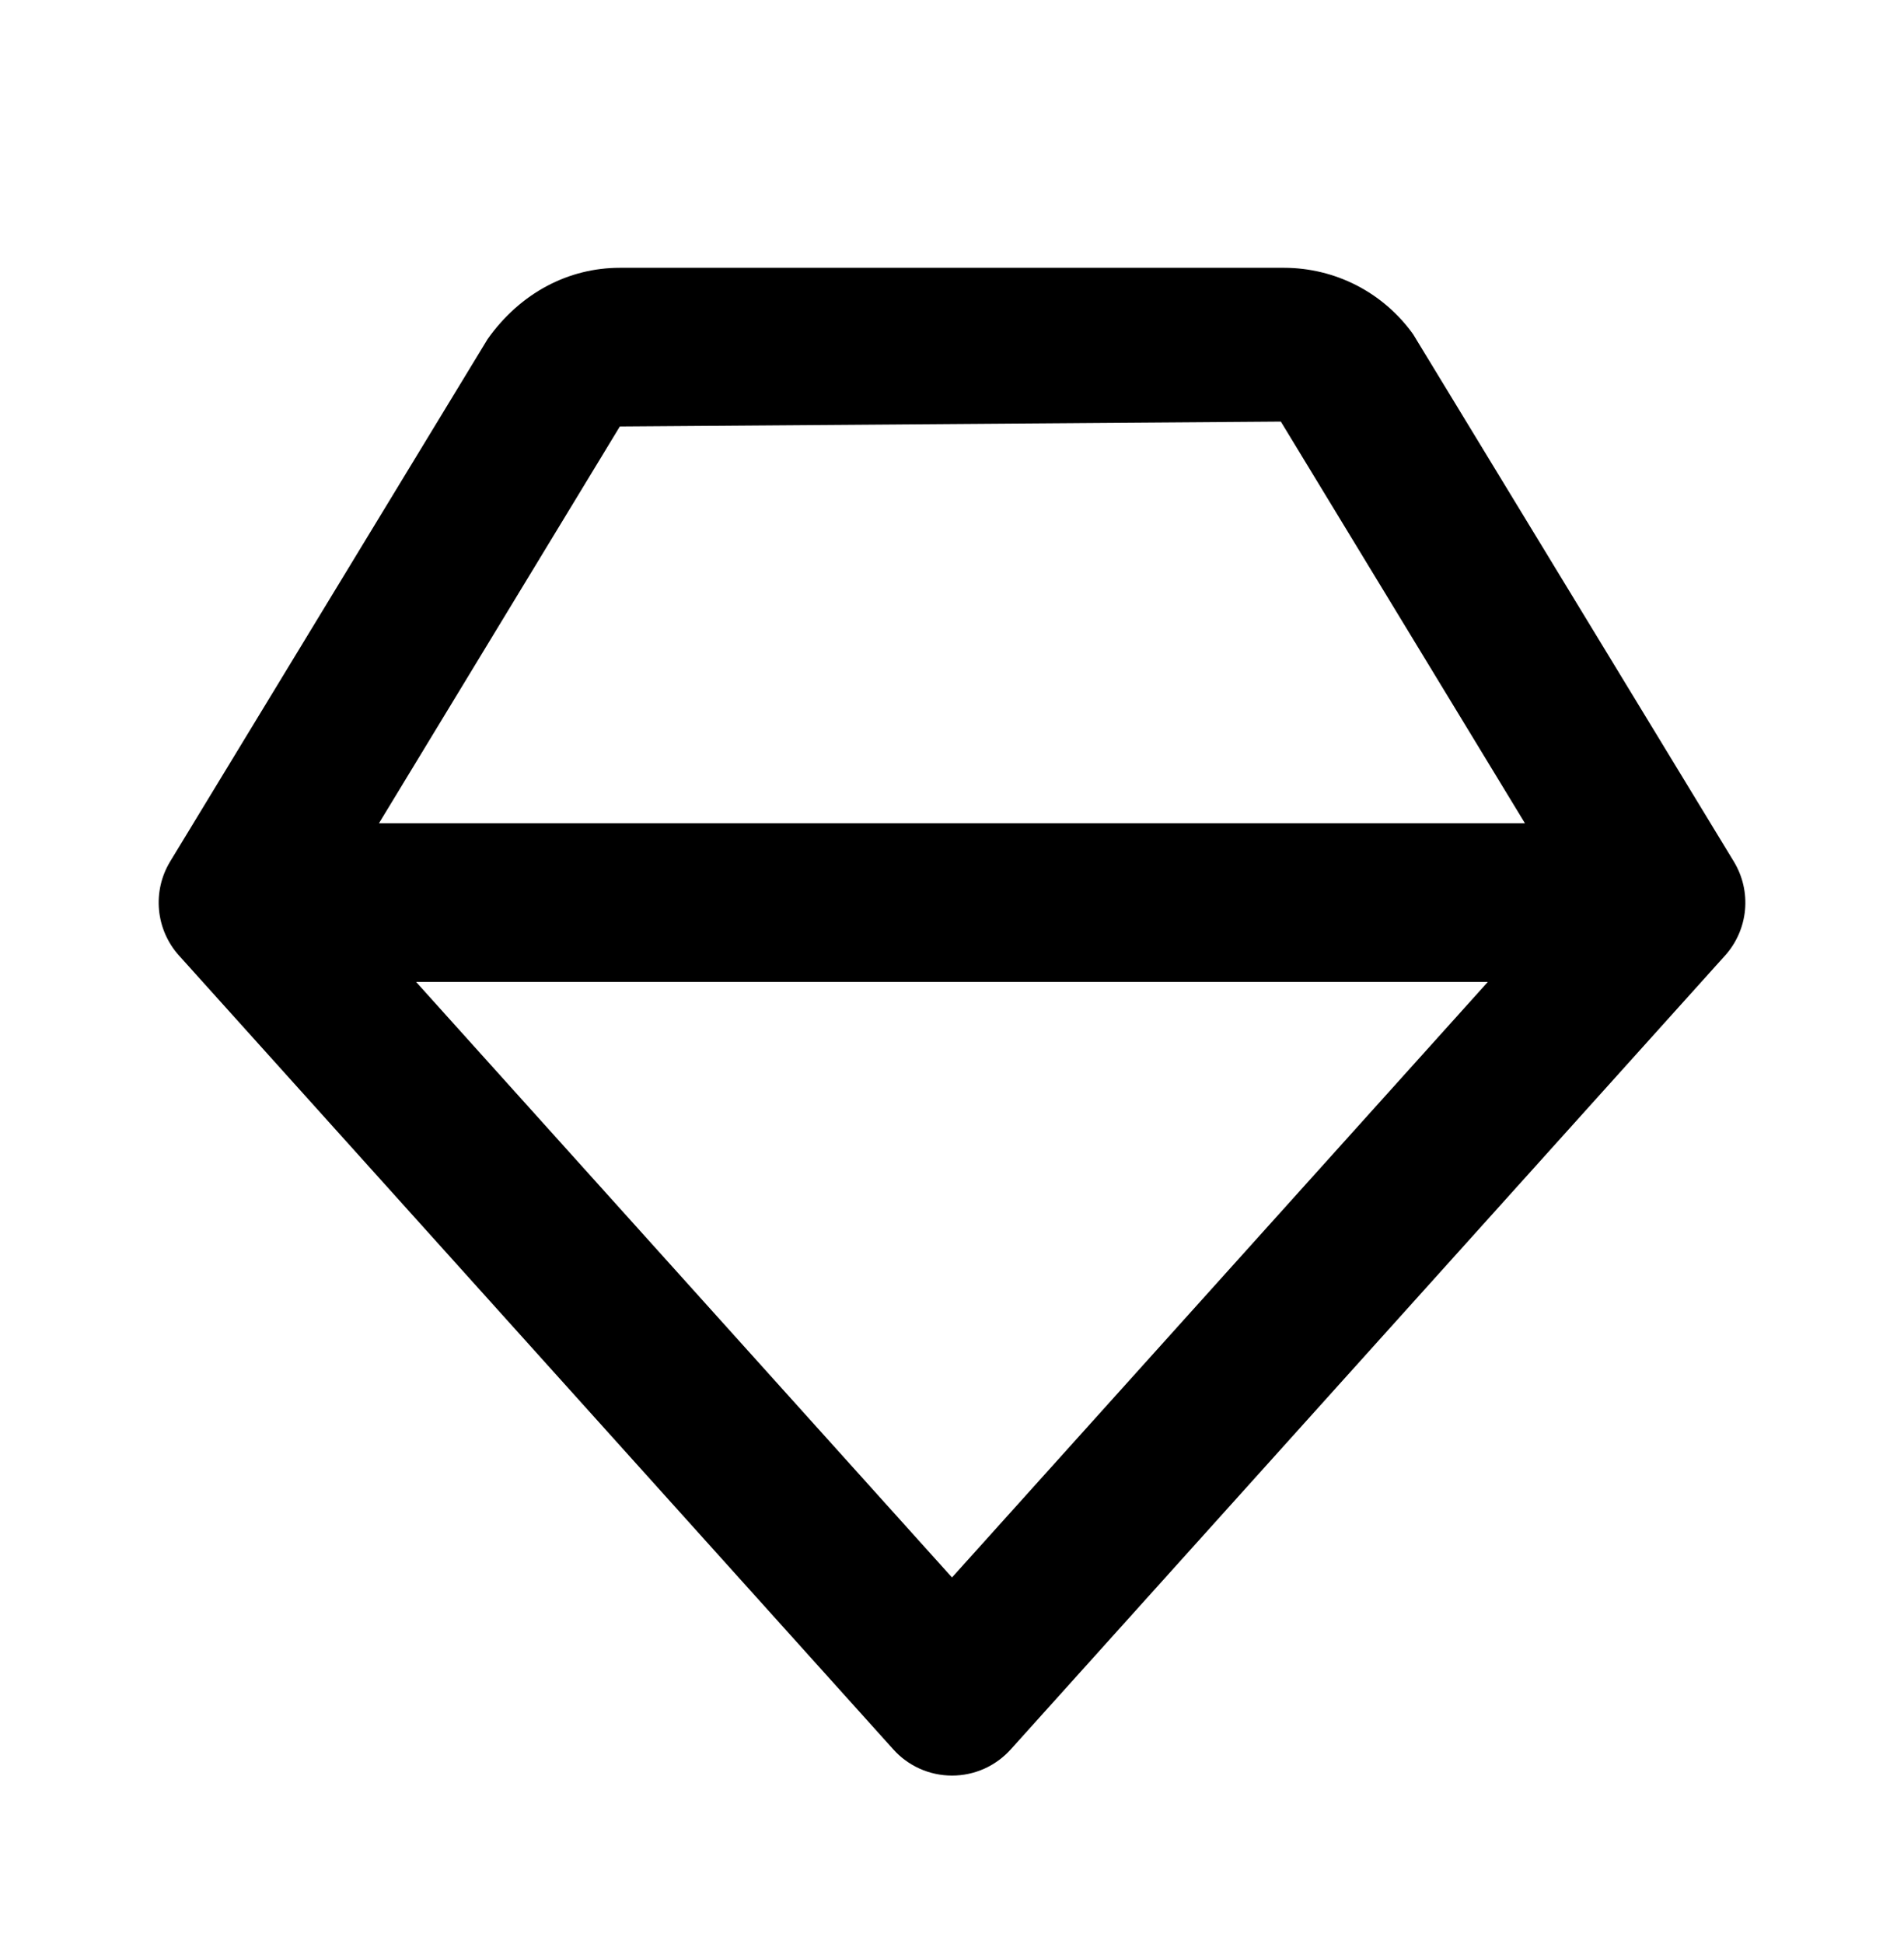 <svg width="48" height="49" viewBox="0 0 48 49" fill="none" xmlns="http://www.w3.org/2000/svg">
<path d="M35.626 8.426C35.256 7.908 34.768 7.486 34.203 7.194C33.637 6.903 33.01 6.751 32.374 6.75H15.626C14.338 6.75 13.122 7.376 12.292 8.548L4.292 21.71C4.068 22.077 3.969 22.507 4.009 22.935C4.049 23.363 4.226 23.767 4.514 24.086L22.514 44.086C22.7 44.296 22.929 44.464 23.185 44.579C23.441 44.694 23.719 44.753 23.999 44.753C24.28 44.754 24.558 44.694 24.814 44.58C25.07 44.465 25.299 44.297 25.486 44.088L43.486 24.088C43.774 23.769 43.952 23.365 43.992 22.937C44.032 22.509 43.932 22.079 43.708 21.712L35.626 8.426ZM24 39.76L10.49 24.75H37.508L24 39.76ZM9.554 20.75L15.626 10.75L32.29 10.626L38.444 20.75H9.554Z" fill="#1A67E6" style="fill:#1A67E6;fill:color(display-p3 0.102 0.404 0.902);fill-opacity:1;"/>
</svg>
